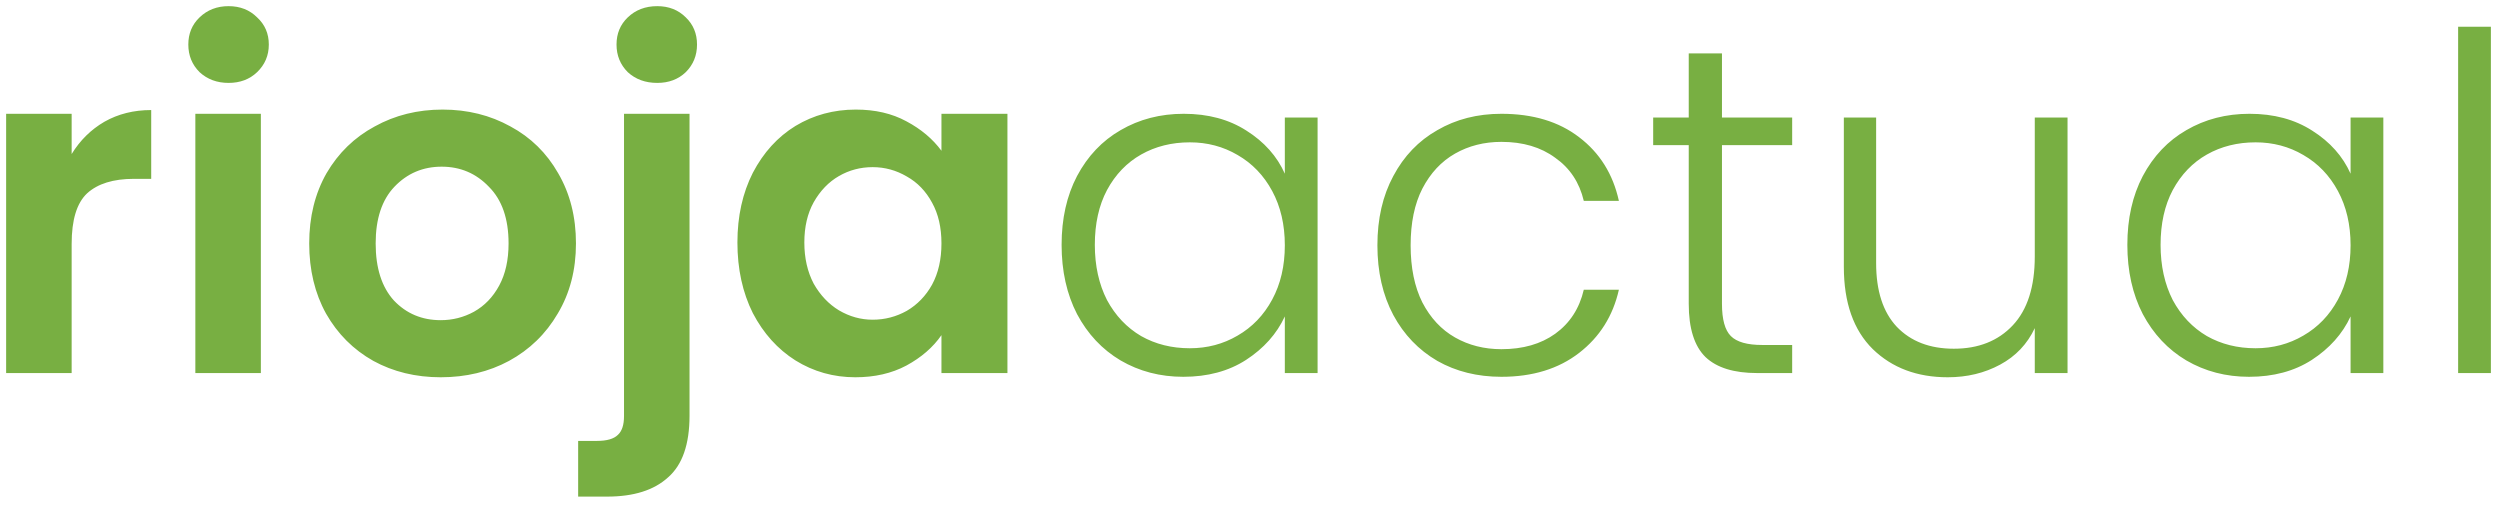 <svg width="203" height="41" viewBox="0 0 203 41" fill="none" xmlns="http://www.w3.org/2000/svg">
<path d="M5.818 12.508C6.502 11.393 7.389 10.519 8.478 9.886C9.593 9.253 10.86 8.936 12.278 8.936V14.522H10.872C9.2 14.522 7.934 14.915 7.072 15.7C6.236 16.485 5.818 17.853 5.818 19.804V30.292H0.498V9.24H5.818V12.508ZM18.56 6.732C17.622 6.732 16.837 6.441 16.204 5.858C15.596 5.25 15.292 4.503 15.292 3.616C15.292 2.729 15.596 1.995 16.204 1.412C16.837 0.804 17.622 0.5 18.56 0.5C19.497 0.5 20.27 0.804 20.878 1.412C21.511 1.995 21.828 2.729 21.828 3.616C21.828 4.503 21.511 5.25 20.878 5.858C20.27 6.441 19.497 6.732 18.56 6.732ZM21.182 9.24V30.292H15.862V9.24H21.182ZM35.786 30.634C33.759 30.634 31.935 30.191 30.314 29.304C28.692 28.392 27.413 27.113 26.476 25.466C25.564 23.819 25.108 21.919 25.108 19.766C25.108 17.613 25.576 15.713 26.514 14.066C27.477 12.419 28.781 11.153 30.428 10.266C32.075 9.354 33.911 8.898 35.938 8.898C37.965 8.898 39.801 9.354 41.448 10.266C43.094 11.153 44.386 12.419 45.324 14.066C46.286 15.713 46.768 17.613 46.768 19.766C46.768 21.919 46.274 23.819 45.286 25.466C44.323 27.113 43.006 28.392 41.334 29.304C39.687 30.191 37.838 30.634 35.786 30.634ZM35.786 25.998C36.748 25.998 37.648 25.77 38.484 25.314C39.345 24.833 40.029 24.123 40.536 23.186C41.042 22.249 41.296 21.109 41.296 19.766C41.296 17.765 40.764 16.232 39.7 15.168C38.661 14.079 37.382 13.534 35.862 13.534C34.342 13.534 33.062 14.079 32.024 15.168C31.011 16.232 30.504 17.765 30.504 19.766C30.504 21.767 30.998 23.313 31.986 24.402C32.999 25.466 34.266 25.998 35.786 25.998ZM53.368 6.732C52.406 6.732 51.608 6.441 50.974 5.858C50.366 5.25 50.062 4.503 50.062 3.616C50.062 2.729 50.366 1.995 50.974 1.412C51.608 0.804 52.406 0.5 53.368 0.5C54.306 0.5 55.078 0.804 55.686 1.412C56.294 1.995 56.598 2.729 56.598 3.616C56.598 4.503 56.294 5.25 55.686 5.858C55.078 6.441 54.306 6.732 53.368 6.732ZM55.99 33.75C55.99 36.081 55.408 37.753 54.242 38.766C53.102 39.805 51.456 40.324 49.302 40.324H46.946V35.802H48.466C49.277 35.802 49.847 35.637 50.176 35.308C50.506 35.004 50.67 34.497 50.67 33.788V9.24H55.99V33.75ZM59.878 19.69C59.878 17.562 60.296 15.675 61.132 14.028C61.994 12.381 63.146 11.115 64.59 10.228C66.06 9.341 67.694 8.898 69.492 8.898C71.063 8.898 72.431 9.215 73.596 9.848C74.787 10.481 75.737 11.279 76.446 12.242V9.24H81.804V30.292H76.446V27.214C75.762 28.202 74.812 29.025 73.596 29.684C72.406 30.317 71.025 30.634 69.454 30.634C67.681 30.634 66.06 30.178 64.59 29.266C63.146 28.354 61.994 27.075 61.132 25.428C60.296 23.756 59.878 21.843 59.878 19.69ZM76.446 19.766C76.446 18.474 76.193 17.372 75.686 16.46C75.18 15.523 74.496 14.813 73.634 14.332C72.773 13.825 71.848 13.572 70.86 13.572C69.872 13.572 68.96 13.813 68.124 14.294C67.288 14.775 66.604 15.485 66.072 16.422C65.566 17.334 65.312 18.423 65.312 19.69C65.312 20.957 65.566 22.071 66.072 23.034C66.604 23.971 67.288 24.693 68.124 25.2C68.986 25.707 69.898 25.96 70.86 25.96C71.848 25.96 72.773 25.719 73.634 25.238C74.496 24.731 75.18 24.022 75.686 23.11C76.193 22.173 76.446 21.058 76.446 19.766ZM86.202 19.88C86.202 17.752 86.62 15.89 87.456 14.294C88.318 12.673 89.496 11.431 90.99 10.57C92.51 9.683 94.22 9.24 96.12 9.24C98.096 9.24 99.794 9.696 101.212 10.608C102.656 11.52 103.695 12.685 104.328 14.104V9.544H106.988V30.292H104.328V25.694C103.67 27.113 102.618 28.291 101.174 29.228C99.756 30.14 98.058 30.596 96.082 30.596C94.208 30.596 92.51 30.153 90.99 29.266C89.496 28.379 88.318 27.125 87.456 25.504C86.62 23.883 86.202 22.008 86.202 19.88ZM104.328 19.918C104.328 18.246 103.986 16.777 103.302 15.51C102.618 14.243 101.681 13.268 100.49 12.584C99.325 11.9 98.033 11.558 96.614 11.558C95.145 11.558 93.828 11.887 92.662 12.546C91.497 13.205 90.572 14.167 89.888 15.434C89.23 16.675 88.9 18.157 88.9 19.88C88.9 21.577 89.23 23.072 89.888 24.364C90.572 25.631 91.497 26.606 92.662 27.29C93.828 27.949 95.145 28.278 96.614 28.278C98.033 28.278 99.325 27.936 100.49 27.252C101.681 26.568 102.618 25.593 103.302 24.326C103.986 23.059 104.328 21.59 104.328 19.918ZM111.845 19.918C111.845 17.765 112.276 15.89 113.137 14.294C113.998 12.673 115.189 11.431 116.709 10.57C118.229 9.683 119.964 9.24 121.915 9.24C124.474 9.24 126.576 9.873 128.223 11.14C129.895 12.407 130.972 14.129 131.453 16.308H128.603C128.248 14.813 127.476 13.648 126.285 12.812C125.12 11.951 123.663 11.52 121.915 11.52C120.522 11.52 119.268 11.837 118.153 12.47C117.038 13.103 116.152 14.053 115.493 15.32C114.86 16.561 114.543 18.094 114.543 19.918C114.543 21.742 114.86 23.287 115.493 24.554C116.152 25.821 117.038 26.771 118.153 27.404C119.268 28.037 120.522 28.354 121.915 28.354C123.663 28.354 125.12 27.936 126.285 27.1C127.476 26.239 128.248 25.048 128.603 23.528H131.453C130.972 25.656 129.895 27.366 128.223 28.658C126.551 29.95 124.448 30.596 121.915 30.596C119.964 30.596 118.229 30.165 116.709 29.304C115.189 28.417 113.998 27.176 113.137 25.58C112.276 23.959 111.845 22.071 111.845 19.918ZM139.824 11.786V24.668C139.824 25.935 140.064 26.809 140.546 27.29C141.027 27.771 141.876 28.012 143.092 28.012H145.524V30.292H142.674C140.799 30.292 139.406 29.861 138.494 29C137.582 28.113 137.126 26.669 137.126 24.668V11.786H134.238V9.544H137.126V4.338H139.824V9.544H145.524V11.786H139.824ZM167.884 9.544V30.292H165.224V26.644C164.616 27.936 163.679 28.924 162.412 29.608C161.146 30.292 159.727 30.634 158.156 30.634C155.674 30.634 153.647 29.874 152.076 28.354C150.506 26.809 149.72 24.579 149.72 21.666V9.544H152.342V21.362C152.342 23.617 152.9 25.339 154.014 26.53C155.154 27.721 156.7 28.316 158.65 28.316C160.652 28.316 162.248 27.683 163.438 26.416C164.629 25.149 165.224 23.287 165.224 20.83V9.544H167.884ZM172.741 19.88C172.741 17.752 173.159 15.89 173.995 14.294C174.857 12.673 176.035 11.431 177.529 10.57C179.049 9.683 180.759 9.24 182.659 9.24C184.635 9.24 186.333 9.696 187.751 10.608C189.195 11.52 190.234 12.685 190.867 14.104V9.544H193.527V30.292H190.867V25.694C190.209 27.113 189.157 28.291 187.713 29.228C186.295 30.14 184.597 30.596 182.621 30.596C180.747 30.596 179.049 30.153 177.529 29.266C176.035 28.379 174.857 27.125 173.995 25.504C173.159 23.883 172.741 22.008 172.741 19.88ZM190.867 19.918C190.867 18.246 190.525 16.777 189.841 15.51C189.157 14.243 188.22 13.268 187.029 12.584C185.864 11.9 184.572 11.558 183.153 11.558C181.684 11.558 180.367 11.887 179.201 12.546C178.036 13.205 177.111 14.167 176.427 15.434C175.769 16.675 175.439 18.157 175.439 19.88C175.439 21.577 175.769 23.072 176.427 24.364C177.111 25.631 178.036 26.606 179.201 27.29C180.367 27.949 181.684 28.278 183.153 28.278C184.572 28.278 185.864 27.936 187.029 27.252C188.22 26.568 189.157 25.593 189.841 24.326C190.525 23.059 190.867 21.59 190.867 19.918ZM202.26 2.172V30.292H199.6V2.172H202.26Z" fill="#78AF42"/>
</svg>
